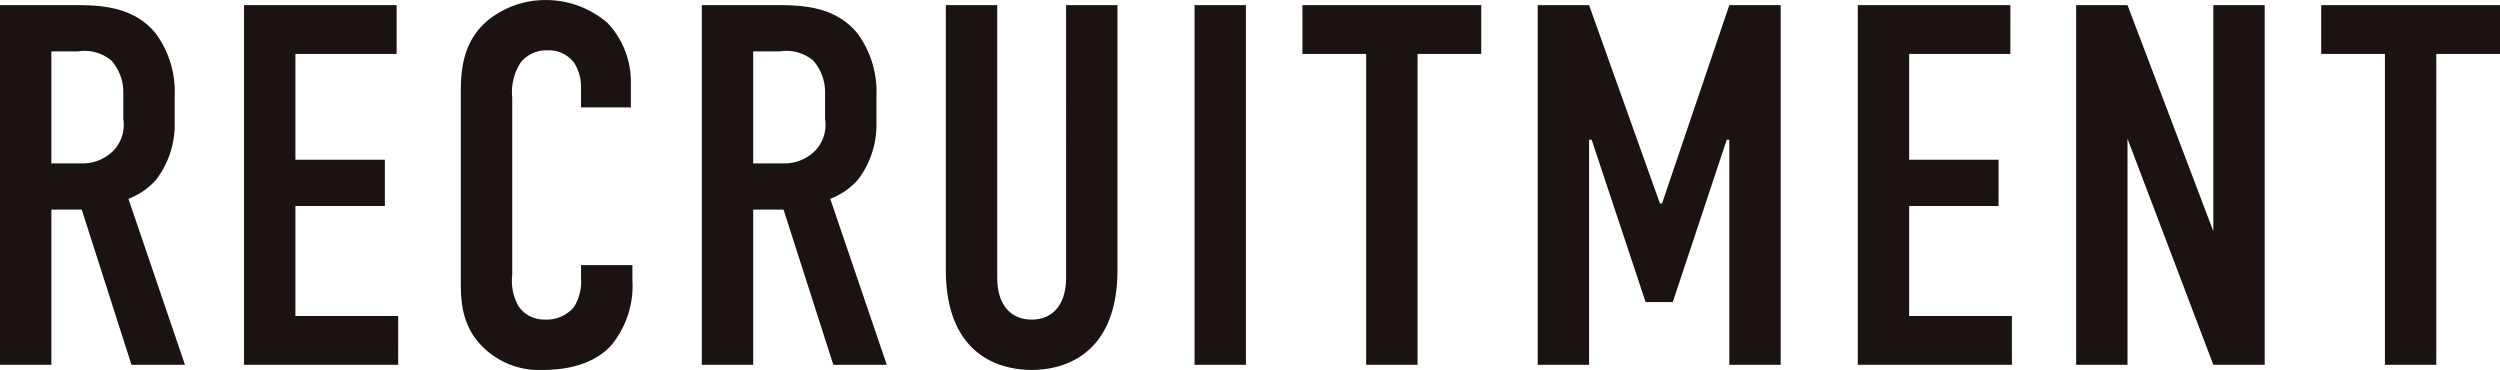 <svg xmlns="http://www.w3.org/2000/svg" width="214.104" height="31.68" viewBox="0 0 214.104 31.68">
  <path id="パス_6835" data-name="パス 6835" d="M2.64-30.8V0h4.4V-13.288h2.6L13.9,0H18.48L13.64-14.212A6.12,6.12,0,0,0,15.972-15.8,7.726,7.726,0,0,0,17.6-20.68v-2.332a8.4,8.4,0,0,0-1.628-5.368C13.9-30.932,10.648-30.8,8.4-30.8Zm4.4,3.96H9.328a3.568,3.568,0,0,1,2.86.792A4.1,4.1,0,0,1,13.2-23.232v2.2a3.185,3.185,0,0,1-.924,2.772,3.722,3.722,0,0,1-2.728,1.012H7.04ZM23.54,0h13.2V-4.18h-8.8V-13.6H35.6v-3.96H27.94V-26.62h8.668V-30.8H23.54ZM52.4-22.044h4.268v-2.112a7.32,7.32,0,0,0-1.98-5.1,8.052,8.052,0,0,0-5.324-1.98,7.816,7.816,0,0,0-5.016,1.8c-1.98,1.716-2.244,4-2.244,6.028V-7.436c0,1.584-.044,3.7,1.54,5.544A6.85,6.85,0,0,0,49.192.44c3.036,0,4.84-1.056,5.764-2.068A8,8,0,0,0,56.8-7.26V-8.536H52.4v1.1a4.129,4.129,0,0,1-.616,2.508,3.07,3.07,0,0,1-2.464,1.056,2.663,2.663,0,0,1-2.244-1.1A4.391,4.391,0,0,1,46.508-7.7V-22.88a4.627,4.627,0,0,1,.748-3.036,2.821,2.821,0,0,1,2.288-1.012,2.675,2.675,0,0,1,2.288,1.1A3.824,3.824,0,0,1,52.4-23.8ZM62.744-30.8V0h4.4V-13.288h2.6L74.008,0h4.576l-4.84-14.212A6.12,6.12,0,0,0,76.076-15.8,7.726,7.726,0,0,0,77.7-20.68v-2.332a8.4,8.4,0,0,0-1.628-5.368c-2.068-2.552-5.324-2.42-7.568-2.42Zm4.4,3.96h2.288a3.568,3.568,0,0,1,2.86.792A4.1,4.1,0,0,1,73.3-23.232v2.2a3.185,3.185,0,0,1-.924,2.772,3.722,3.722,0,0,1-2.728,1.012H67.144Zm16.5-3.96V-8.1C83.644-1.32,87.692.44,90.992.44S98.34-1.32,98.34-8.1V-30.8h-4.4V-7.436c0,2.112-1.012,3.564-2.948,3.564s-2.948-1.452-2.948-3.564V-30.8Zm21.3,0V0h4.4V-30.8Zm9.24,0v4.18h5.456V0h4.4V-26.62h5.456V-30.8ZM134.332,0h4.4V-19.272h.22l4.62,13.9H145.9l4.62-13.9h.22V0h4.4V-30.8h-4.4L144.98-13.816H144.8L138.732-30.8h-4.4Zm27.412,0h13.2V-4.18h-8.8V-13.6H173.8v-3.96h-7.656V-26.62h8.668V-30.8H161.744Zm18.7-30.8V0h4.4V-19.36L192.192,0h4.4V-30.8h-4.4v19.36L184.844-30.8Zm20.988,0v4.18h5.456V0h4.4V-26.62h5.456V-30.8Z" transform="translate(-2.64 31.24)" fill="#1a1311"/>
</svg>
